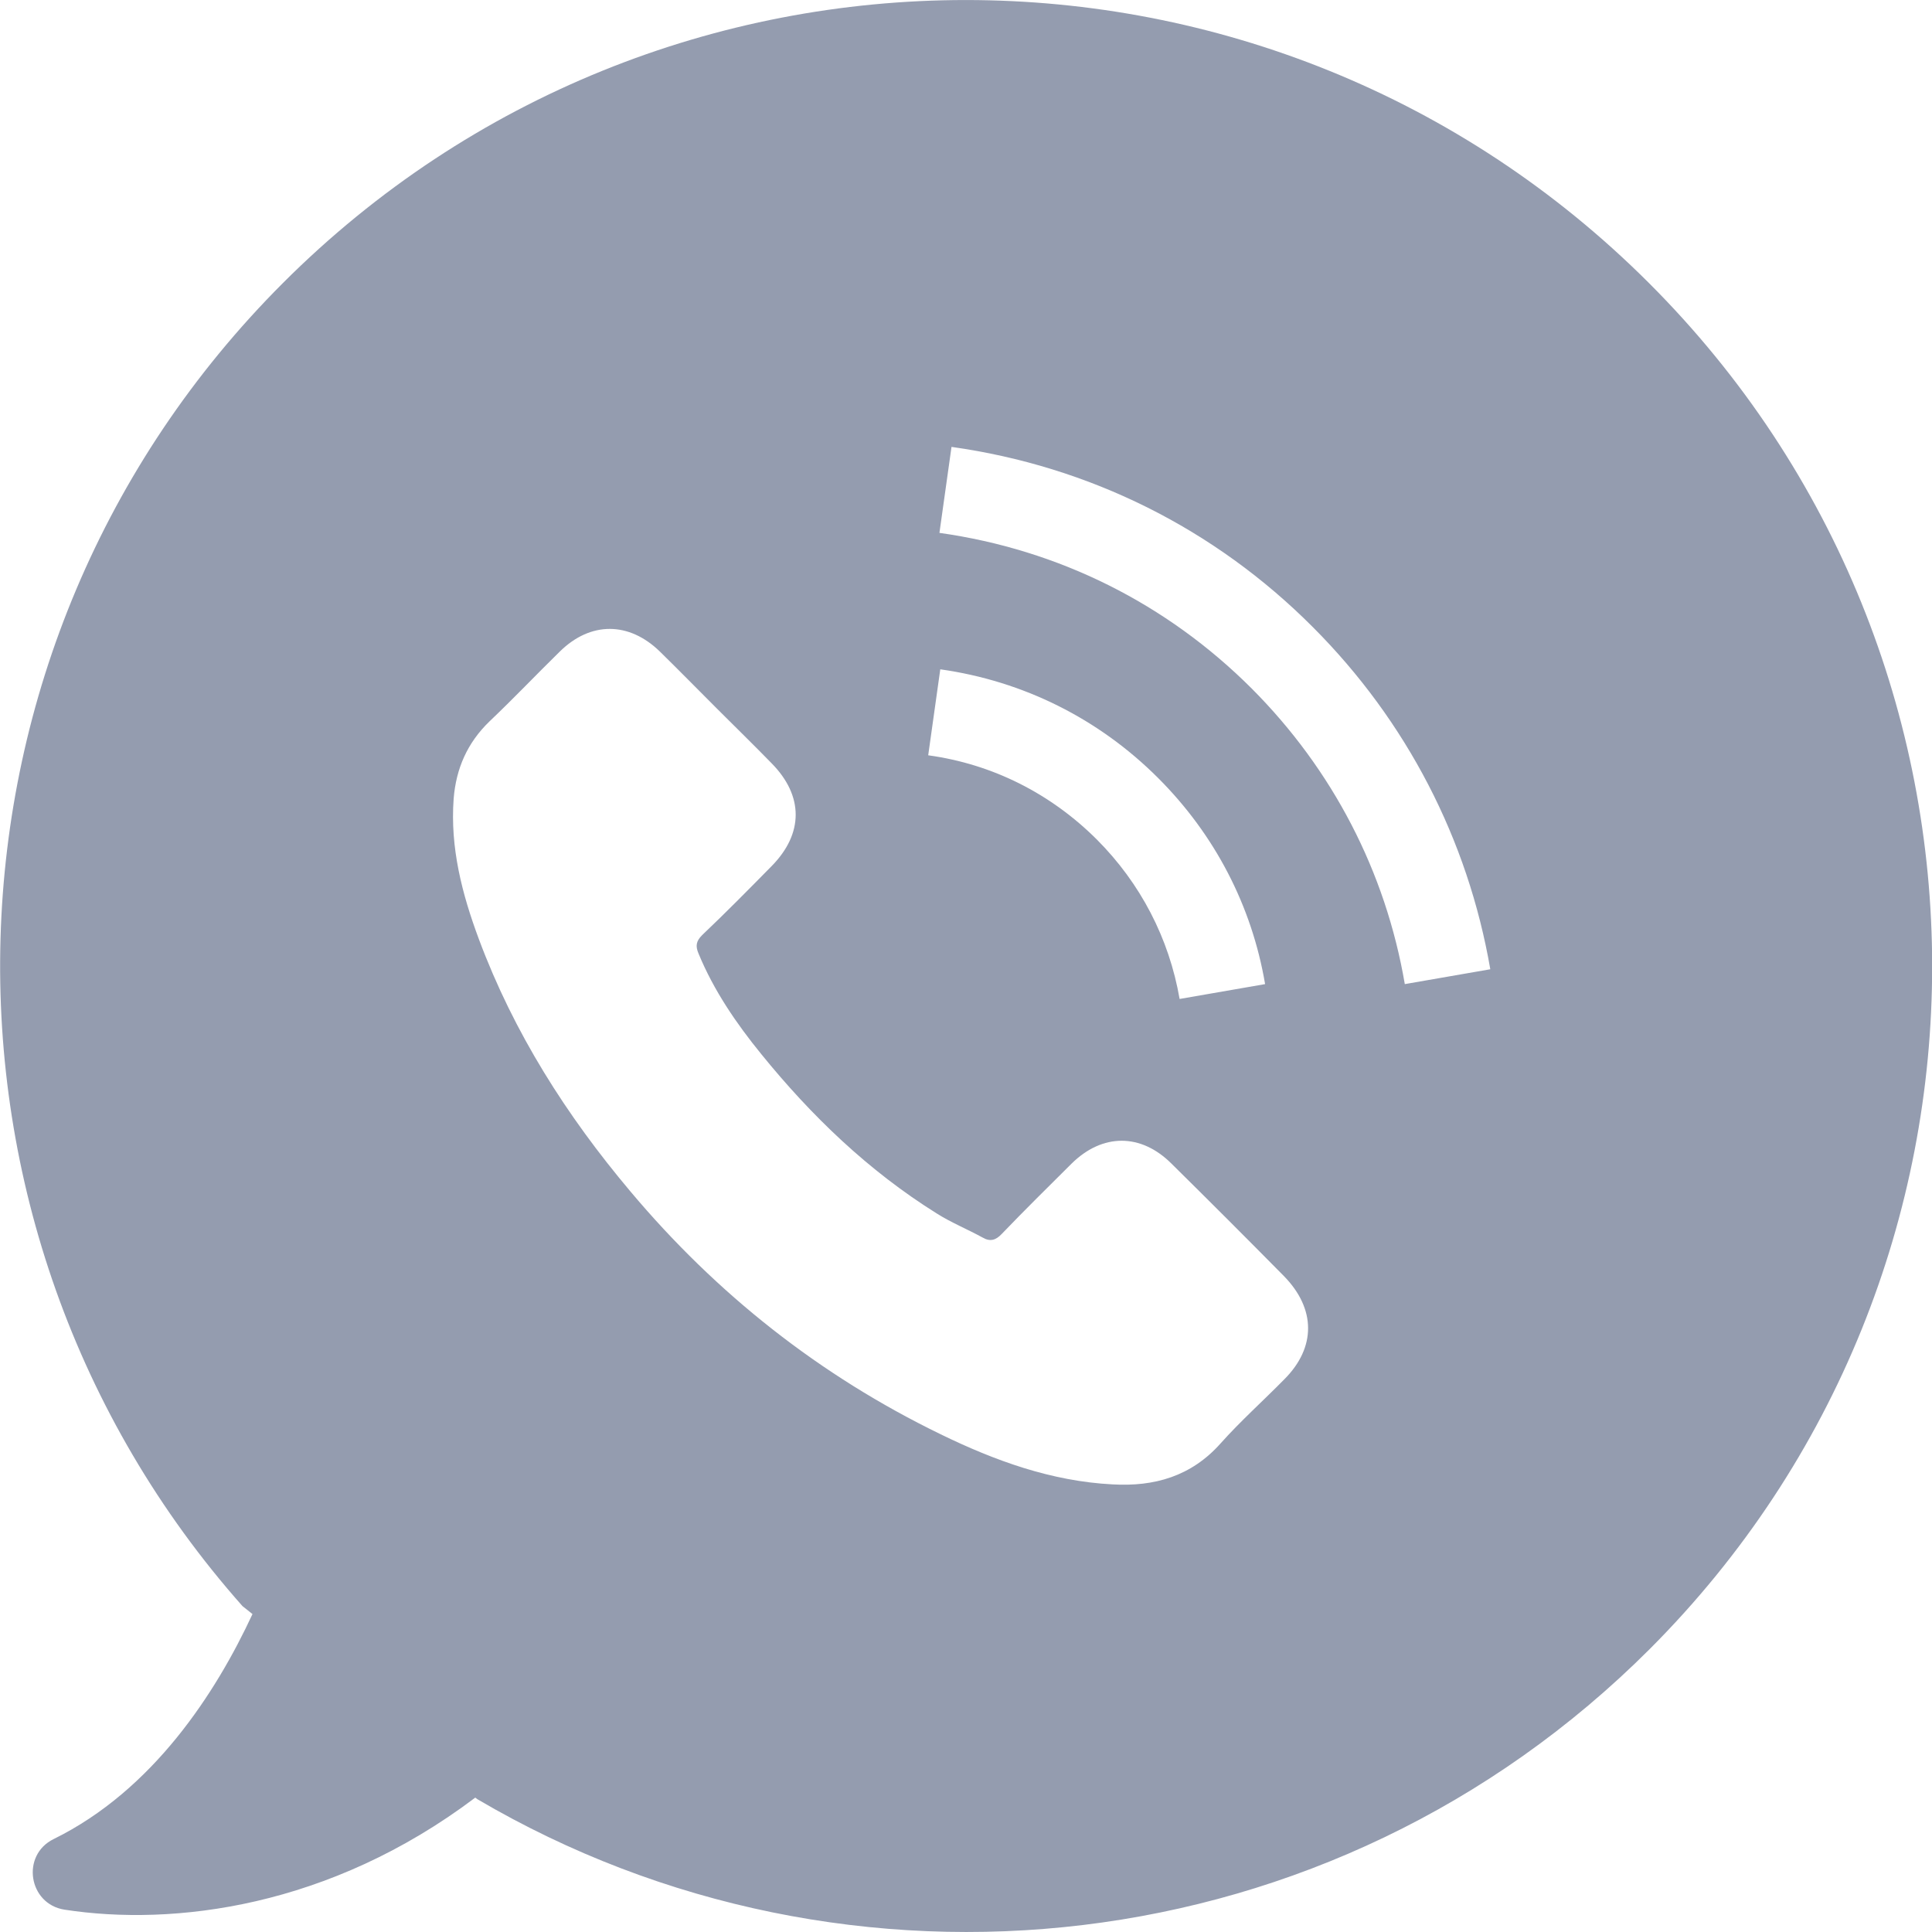 <svg width="16" height="16" viewBox="0 0 16 16" fill="none" xmlns="http://www.w3.org/2000/svg">
<g clip-path="url(#clip0_22323_240)">
<path d="M13.656 2.344C10.53 -0.781 5.466 -0.781 2.343 2.344C-0.663 5.35 -0.776 10.159 2.008 13.301L2.091 13.367C1.788 14.019 1.269 14.824 0.445 15.23C0.172 15.363 0.235 15.768 0.534 15.815C1.436 15.954 2.729 15.798 3.936 14.887L3.953 14.9C7.019 16.703 11.029 16.29 13.662 13.657C16.782 10.534 16.782 5.467 13.656 2.344ZM10.637 11.422C10.46 11.602 10.274 11.768 10.108 11.954C9.865 12.227 9.559 12.313 9.213 12.293C8.708 12.267 8.239 12.097 7.79 11.878C6.789 11.392 5.935 10.717 5.22 9.866C4.691 9.238 4.255 8.553 3.966 7.778C3.826 7.402 3.727 7.02 3.757 6.614C3.777 6.365 3.87 6.152 4.053 5.975C4.252 5.786 4.438 5.59 4.635 5.397C4.891 5.144 5.21 5.147 5.466 5.397C5.625 5.553 5.778 5.709 5.935 5.866C6.088 6.019 6.241 6.168 6.39 6.321C6.656 6.591 6.656 6.903 6.39 7.173C6.201 7.365 6.011 7.558 5.815 7.744C5.765 7.794 5.758 7.834 5.785 7.897C5.911 8.203 6.098 8.476 6.304 8.729C6.719 9.241 7.192 9.696 7.757 10.049C7.877 10.125 8.01 10.179 8.136 10.248C8.199 10.285 8.246 10.272 8.296 10.219C8.485 10.022 8.681 9.829 8.874 9.637C9.13 9.384 9.449 9.384 9.702 9.637C10.015 9.946 10.324 10.255 10.633 10.568C10.899 10.84 10.899 11.159 10.637 11.422ZM7.687 6.255L7.787 5.543C8.475 5.64 9.1 5.952 9.592 6.444C10.061 6.913 10.367 7.502 10.477 8.15L9.769 8.273C9.682 7.771 9.446 7.316 9.084 6.953C8.701 6.571 8.219 6.328 7.687 6.255ZM11.634 8.15C11.475 7.219 11.036 6.374 10.367 5.703C9.662 4.998 8.768 4.552 7.78 4.413L7.88 3.701C9.02 3.861 10.058 4.376 10.873 5.194C11.647 5.969 12.156 6.95 12.342 8.027L11.634 8.15Z" fill="#949CAF"/>
</g>
<defs>
<clipPath id="clip0_22323_240">
<rect width="16" height="16" fill="white"/>
</clipPath>
</defs>
</svg>

